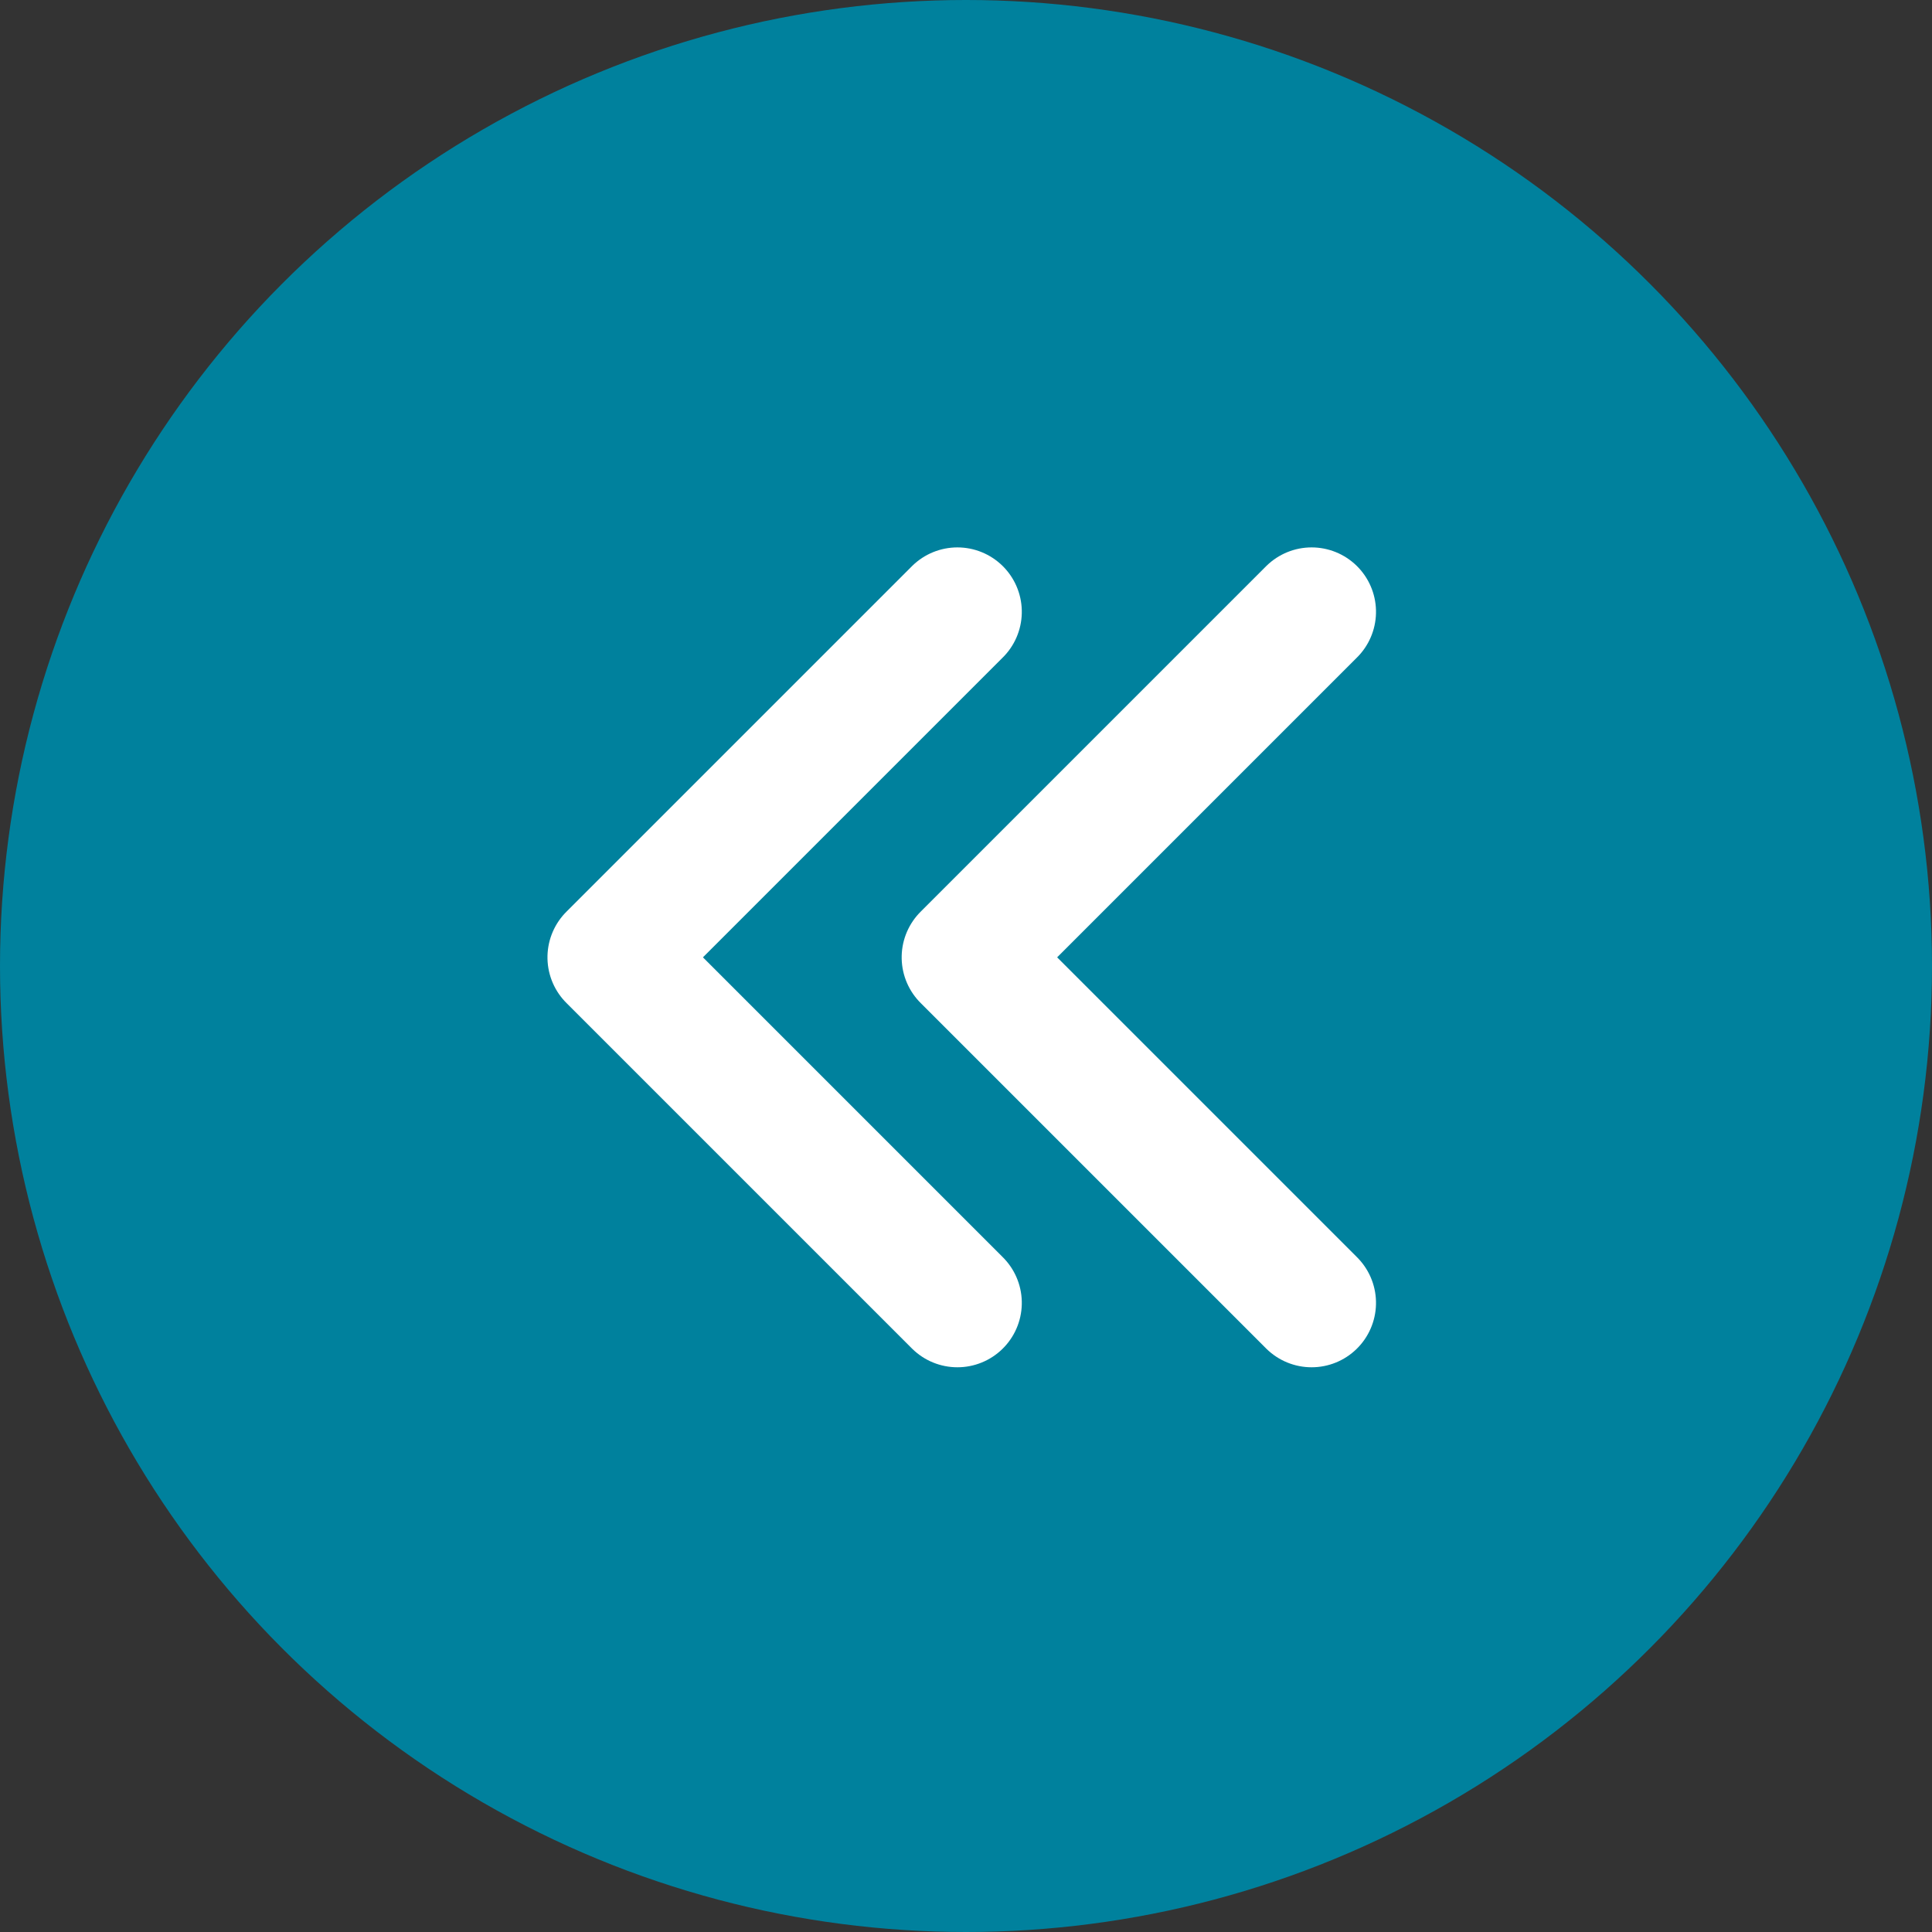 <svg xmlns="http://www.w3.org/2000/svg" width="60" height="60" viewBox="0 0 60 60">
  <rect x="0" y="0" width="60" height="60" fill="#333333" stroke="none"/>
  <g id="Group_913" data-name="Group 913" transform="translate(-329 -1128)">
    <circle id="Ellipse_139" data-name="Ellipse 139" cx="30" cy="30" r="30" transform="translate(329 1128)" fill="#00819d"/>
    <g id="Group_912" data-name="Group 912" transform="translate(5.635 0.366)">
      <path id="Path_285" data-name="Path 285" d="M5873,321.32l10.731,10.731,10.731-10.731" transform="translate(685.418 -4726.366) rotate(90)" fill="none" stroke="#fff" stroke-linecap="round" stroke-linejoin="round" stroke-width="4"/>
      <path id="Path_286" data-name="Path 286" d="M5873,321.32l10.731,10.731,10.731-10.731" transform="translate(674.418 -4726.366) rotate(90)" fill="none" stroke="#fff" stroke-linecap="round" stroke-linejoin="round" stroke-width="4"/>
    </g>
  </g>
</svg>
